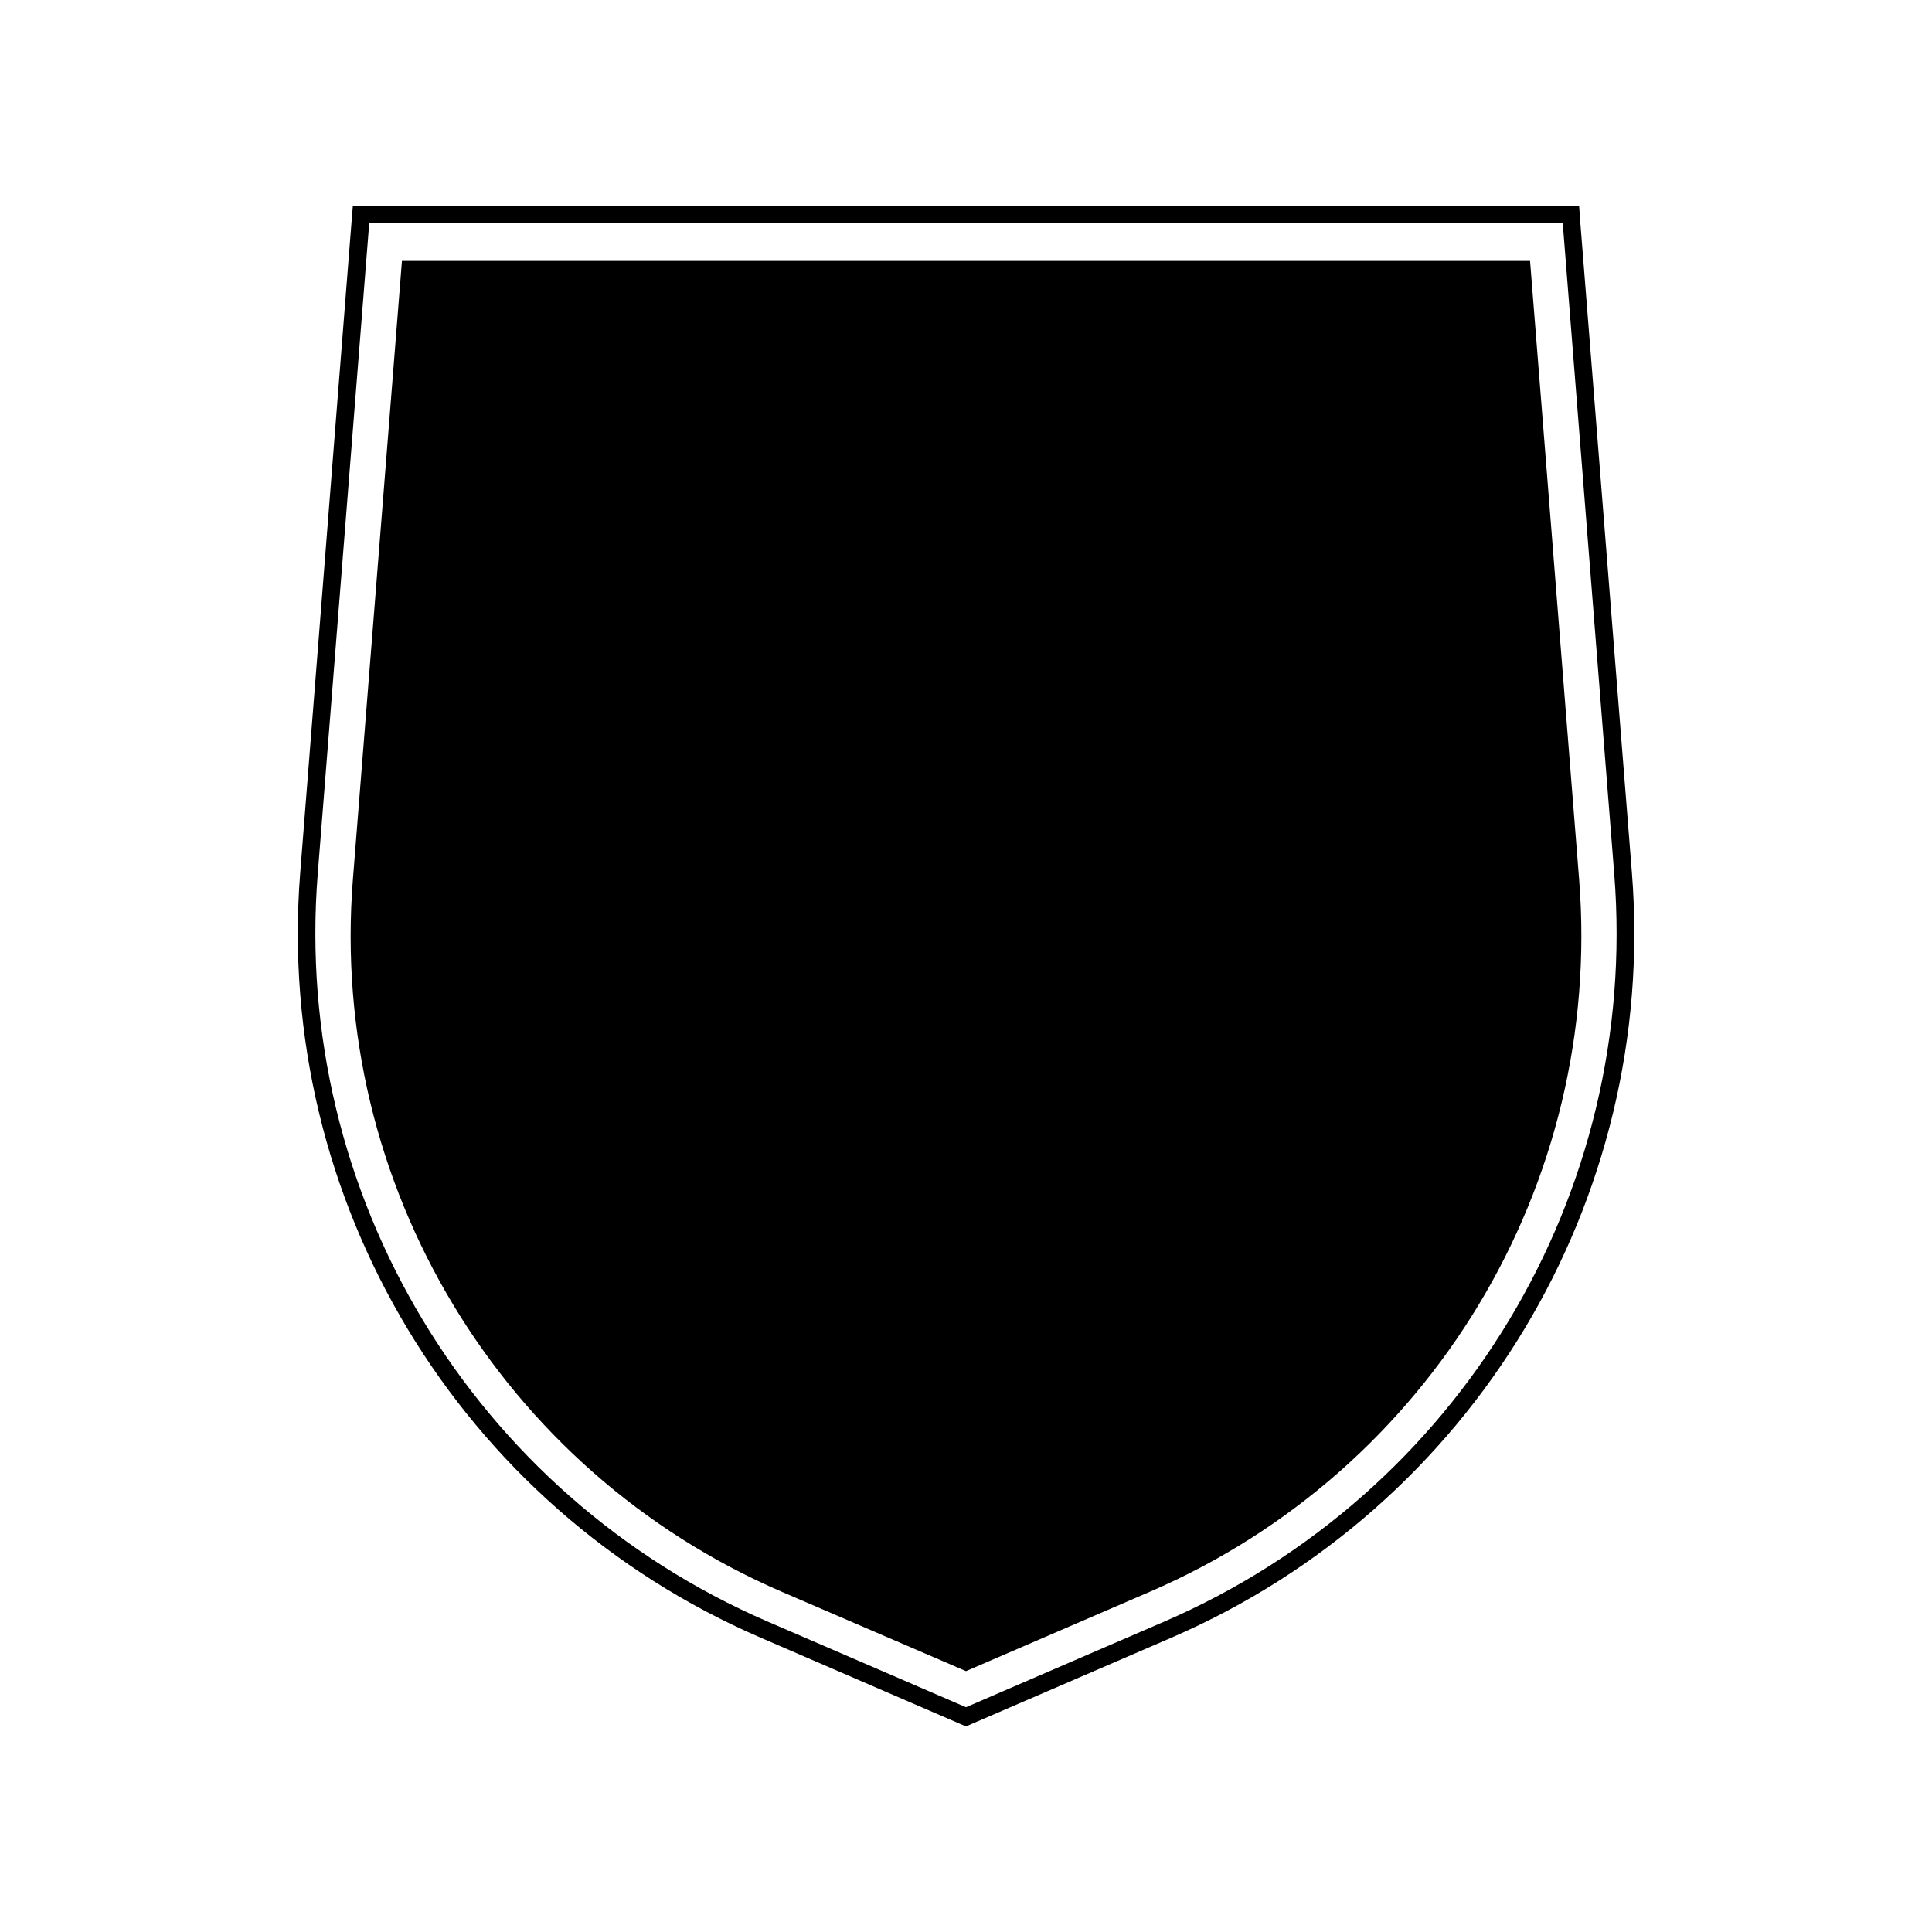 <?xml version="1.0" encoding="UTF-8"?>
<!-- Uploaded to: SVG Repo, www.svgrepo.com, Generator: SVG Repo Mixer Tools -->
<svg fill="#000000" width="800px" height="800px" version="1.1" viewBox="144 144 512 512" xmlns="http://www.w3.org/2000/svg">
 <g>
  <path d="m562.78 202.76-0.305-4.281h-324.96l-0.352 4.281-13.605 172.55c-6.852 86.758 42.219 168.27 122.12 202.73l52.445 22.672 1.867 0.805 54.359-23.477c79.902-34.512 128.98-115.98 122.12-202.73zm-110.29 371-52.496 22.672-52.496-22.672c-78.043-33.703-126-113.3-119.3-198.1l13.652-172.55h316.29l13.652 172.55c6.703 84.793-41.262 164.39-119.3 198.1z"/>
  <path d="m549.48 213.14h-298.96l-13 163.94c-6.398 80.762 39.297 156.68 113.71 188.78l48.77 21.008 48.77-21.059c74.414-32.094 120.11-108.02 113.71-188.78z"/>
 </g>
</svg>